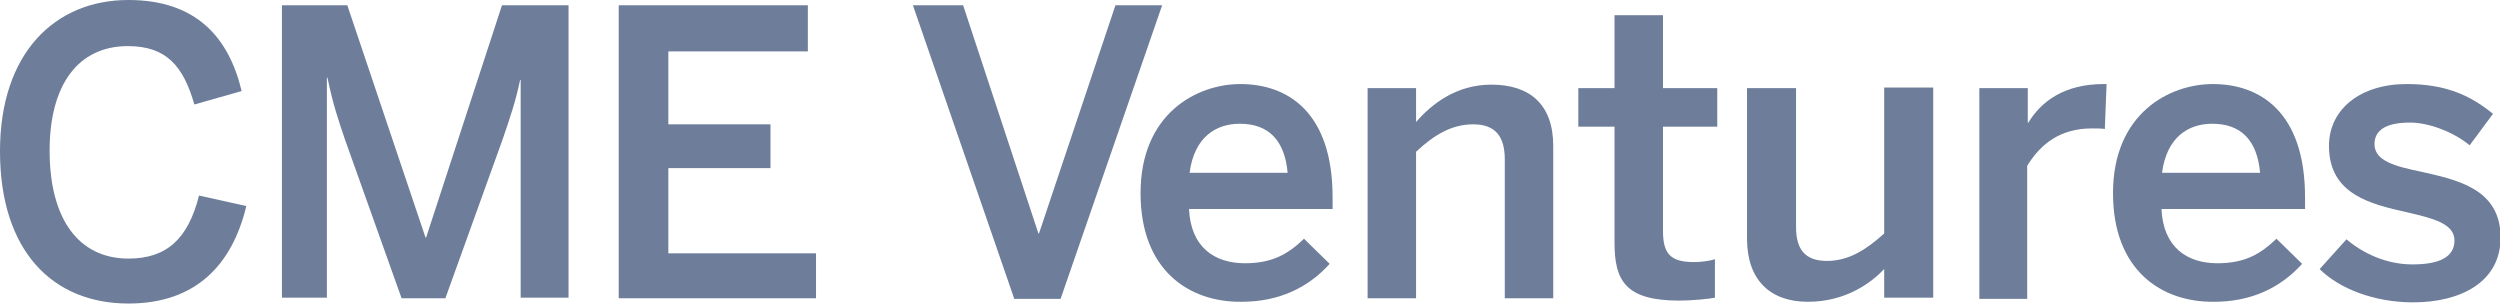 <?xml version="1.0" encoding="utf-8"?>
<!-- Generator: Adobe Illustrator 19.2.1, SVG Export Plug-In . SVG Version: 6.00 Build 0)  -->
<svg version="1.1" id="Layer_1" xmlns="http://www.w3.org/2000/svg" xmlns:xlink="http://www.w3.org/1999/xlink" x="0px" y="0px"
	 viewBox="0 0 428.3 52" style="enable-background:new 0 0 428.3 52;" xml:space="preserve">
<style type="text/css">
	.st0{fill:#6D7D9A;}
</style>
<g>
	<path class="st0" d="M0,25.9C0,9.1,9.4,0,22,0c11.6,0,17.2,6.4,19.4,15.6l-8.1,2.3c-1.9-6.6-4.8-10-11.4-10
		c-8.5,0-13.4,6.6-13.4,17.9c0,11.9,5.1,18.5,13.5,18.5c6.5,0,10.2-3.3,12.1-10.8l8.1,1.8C39.8,45.3,33.6,52,22,52
		C9.1,52,0,43.1,0,25.9z"/>
	<path class="st0" d="M48.3,51.1V0.9h11.2l13.4,39.8H73L86,0.9h11.4v50.1h-8.2V13.7h-0.1c-0.7,3.5-1.8,6.7-3,10.2l-9.8,27.2h-7.5
		l-9.7-27.2c-1.2-3.6-2-5.8-3-10.6h-0.1v37.7H48.3z"/>
	<path class="st0" d="M106,51.1V0.9h32.4v7.9h-23.9v12.5h17.5v7.5h-17.5v14.6h25.3v7.7H106z"/>
	<path class="st0" d="M173.8,51.3L156.4,0.9h8.6L177.9,40h0.1l13.1-39.1h8l-17.4,50.3H173.8z"/>
	<path class="st0" d="M195.4,33.1c0-13.7,9.7-18.7,17.1-18.7c8.1,0,15.8,4.8,15.8,19.4v2h-24.6c0.3,6.5,4.3,9.3,9.6,9.3
		c4.7,0,7.4-1.6,10.1-4.2l4.4,4.3c-3.7,4.1-8.7,6.5-15.1,6.5C203.7,51.8,195.4,46.3,195.4,33.1z M220.6,29.6
		c-0.5-5.5-3.2-8.4-8.2-8.4c-4.1,0-7.8,2.3-8.6,8.4H220.6z"/>
	<path class="st0" d="M234.3,51.1v-36h8.3v5.8c2.7-3.1,6.9-6.4,12.9-6.4c6.6,0,10.6,3.4,10.6,10.5v26.1h-8.3V27.3c0-3.9-1.6-6-5.4-6
		c-3.7,0-6.7,1.8-9.8,4.7v25.1H234.3z"/>
	<path class="st0" d="M276.6,41.6V21.7h-6.2v-6.6h6.2V2.6h8.3v12.5h9.3v6.6h-9.3v17.8c0,3.9,1.2,5.4,5.3,5.4c1.2,0,2.8-0.2,3.6-0.5
		v6.6c-0.9,0.2-4,0.5-6.1,0.5C278.5,51.5,276.6,48.1,276.6,41.6z"/>
	<path class="st0" d="M299.3,40.9V15.1h8.4v23.8c0,4,1.7,5.8,5.3,5.8c3.7,0,6.7-1.9,9.8-4.7v-25h8.4v36h-8.4v-4.9
		c-2.3,2.4-6.6,5.6-13.1,5.6C303.3,51.7,299.3,48,299.3,40.9z"/>
	<path class="st0" d="M339.1,51.1v-36h8.3V21h0.1c2.2-3.6,6.1-6.6,12.9-6.6h0.5l-0.3,7.7c-0.4-0.1-1.8-0.1-2.2-0.1
		c-5.3,0-8.7,2.5-11.1,6.4v22.8H339.1z"/>
	<path class="st0" d="M362,33.1c0-13.7,9.7-18.7,17.1-18.7c8.1,0,15.8,4.8,15.8,19.4v2h-24.6c0.3,6.5,4.3,9.3,9.6,9.3
		c4.7,0,7.4-1.6,10.1-4.2l4.4,4.3c-3.7,4.1-8.7,6.5-15.1,6.5C370.3,51.8,362,46.3,362,33.1z M387.2,29.6c-0.5-5.5-3.2-8.4-8.2-8.4
		c-4.1,0-7.8,2.3-8.6,8.4H387.2z"/>
	<path class="st0" d="M397.4,46.1L402,41c2.7,2.3,6.7,4.3,11.3,4.3c4.5,0,7.2-1.2,7.2-4.1c0-2.9-3.7-3.8-8-4.8
		c-6.2-1.4-13.5-3-13.5-11.4c0-6.3,5.4-10.6,13.3-10.6c6.8,0,11,2,14.8,5.1l-4,5.4c-2.6-2.2-6.9-3.9-10.2-3.9
		c-4.6,0-6.1,1.6-6.1,3.7c0,2.9,3.6,3.8,7.9,4.7c6.2,1.4,13.7,2.9,13.7,11.3c0,7.6-6.8,11.1-15,11.1
		C406.7,51.8,400.7,49.4,397.4,46.1z"/>
</g>
</svg>
